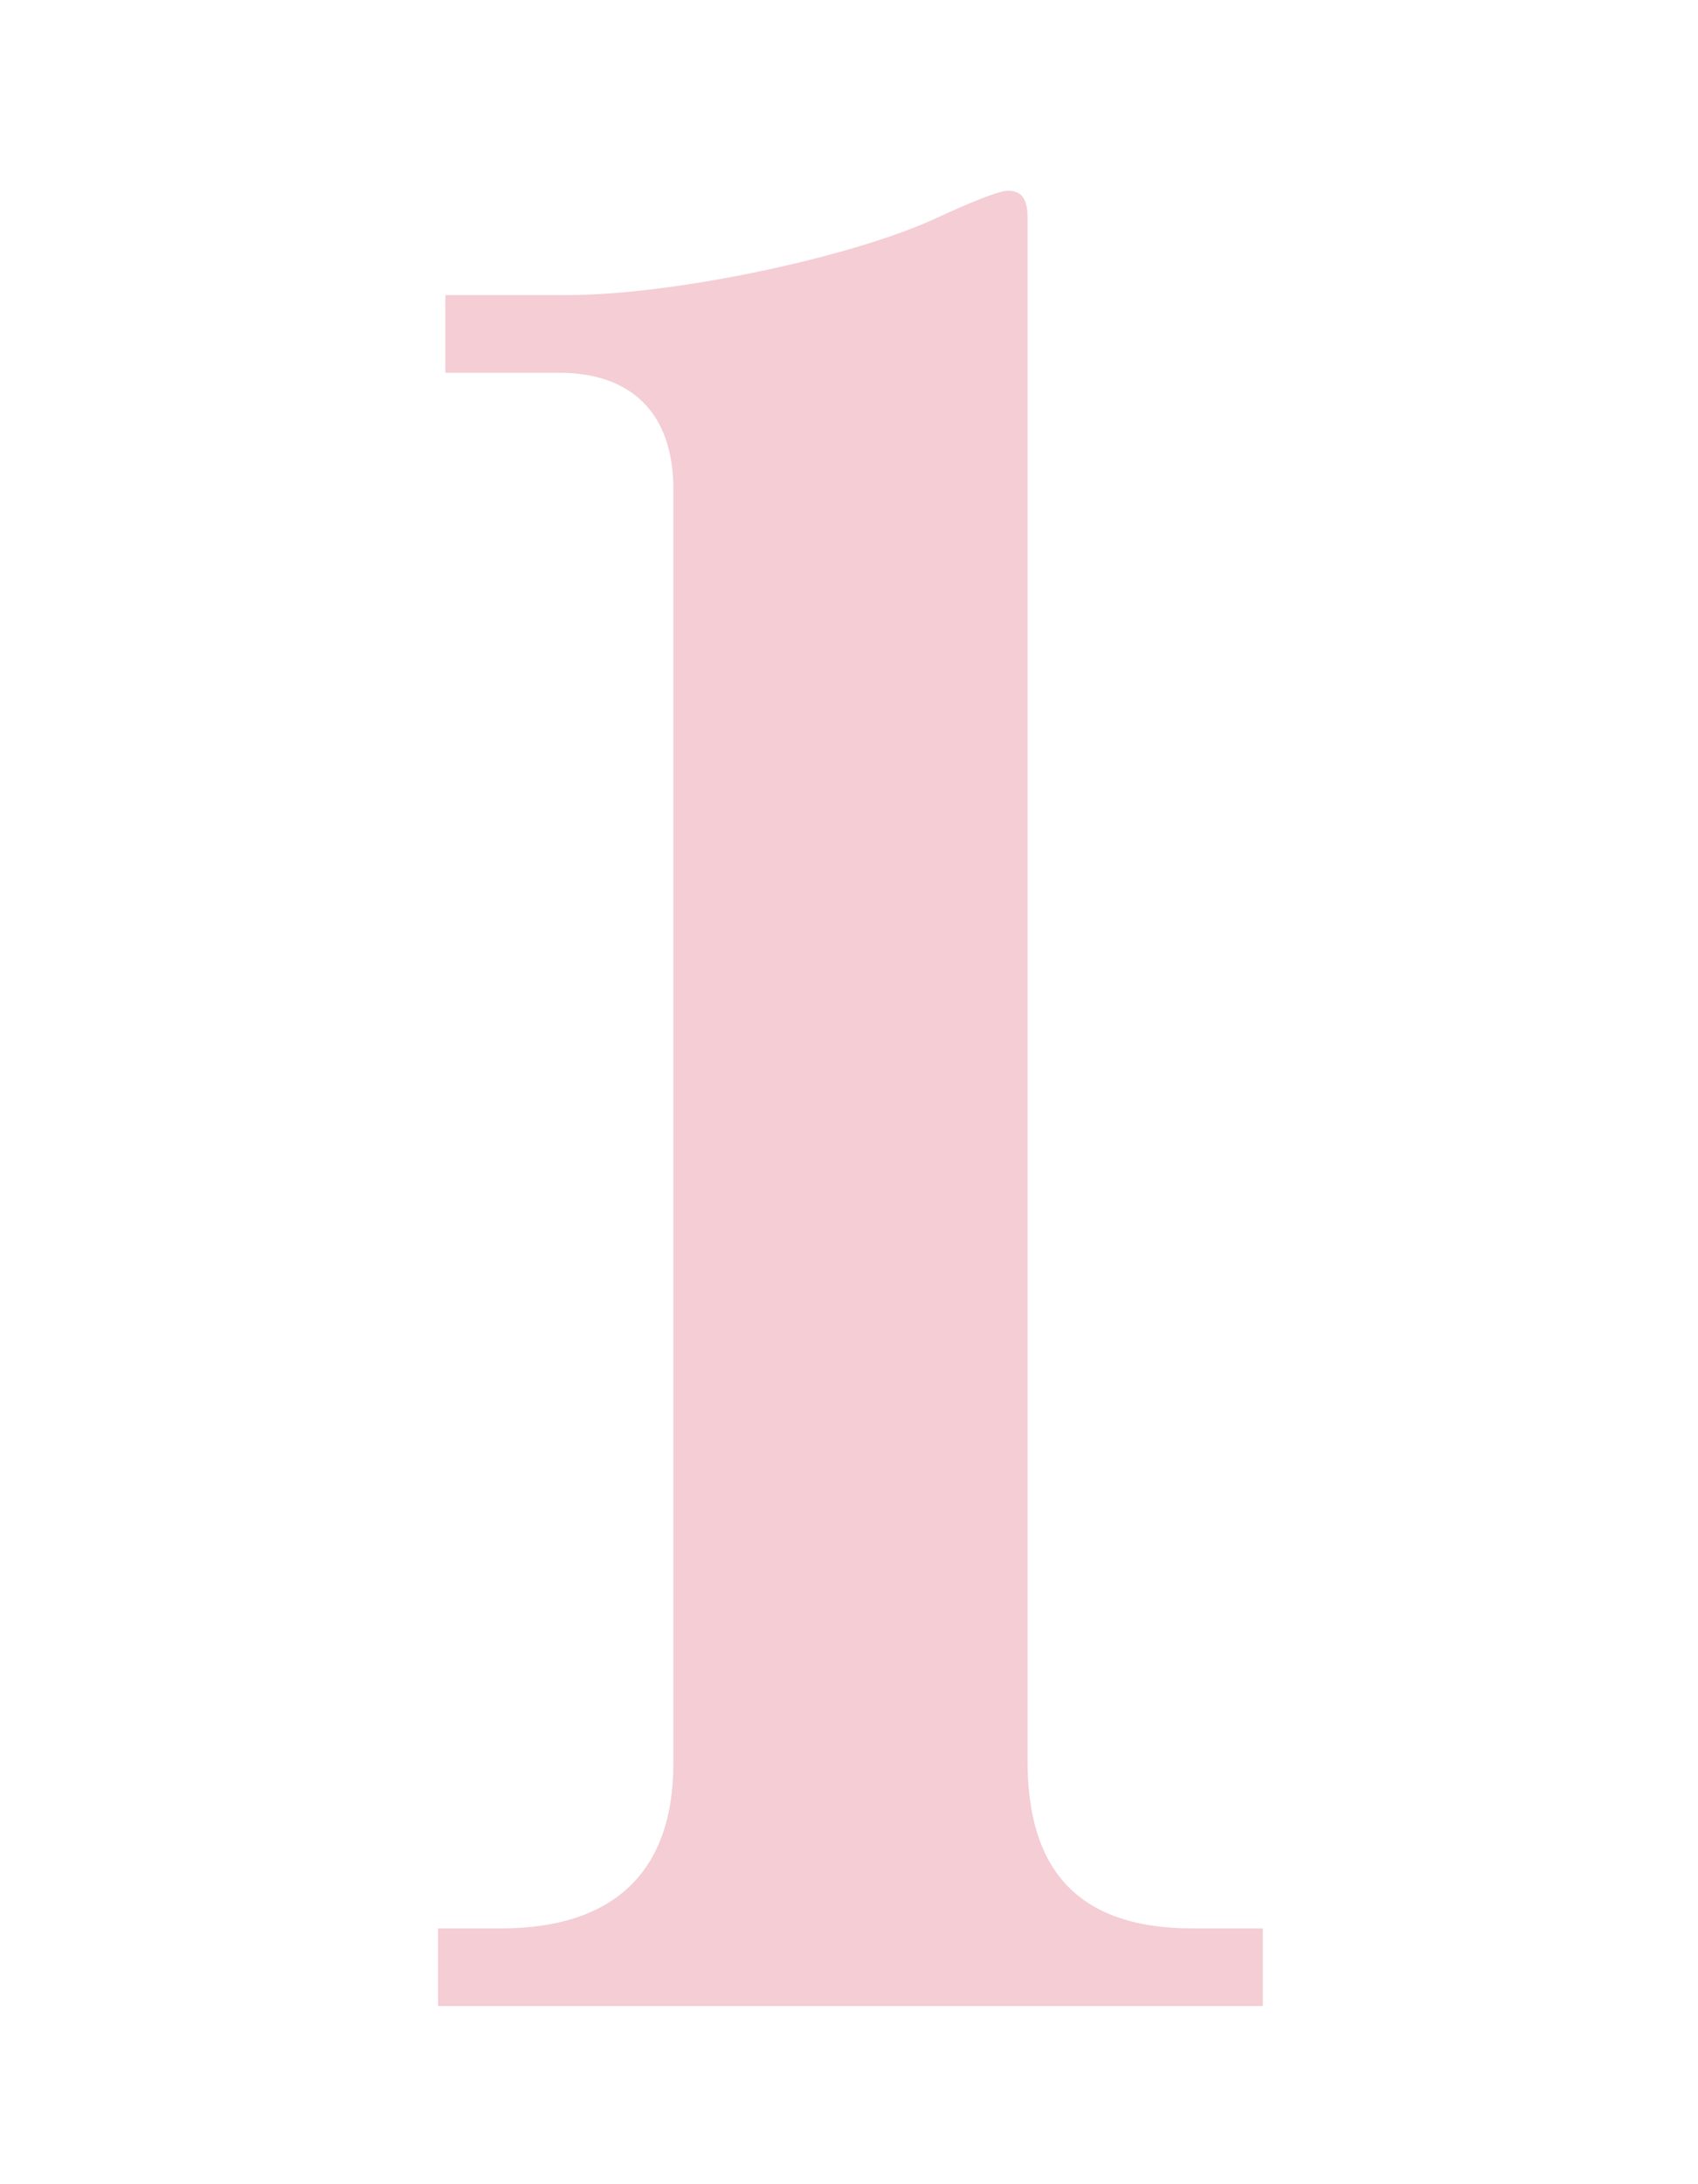 <?xml version="1.0" encoding="utf-8"?>
<!-- Generator: Adobe Illustrator 27.1.1, SVG Export Plug-In . SVG Version: 6.00 Build 0)  -->
<svg version="1.1" id="レイヤー_1" xmlns="http://www.w3.org/2000/svg" xmlns:xlink="http://www.w3.org/1999/xlink" x="0px"
	 y="0px" viewBox="0 0 70 90" style="enable-background:new 0 0 70 90;" xml:space="preserve">
<style type="text/css">
	.st0{fill:#F4CDD5;}
</style>
<g>
	<path class="st0" d="M52.06,82.66h-34v-3.2h2.6c4.5,0,7.1-2.2,7.1-6.8v-52.5c0-3.2-1.8-4.8-4.7-4.8h-4.7v-3.2h5
		c4.5,0,11.9-1.6,15.3-3.2c1.3-0.6,2.5-1.1,2.9-1.1c0.6,0,0.8,0.4,0.8,1.1v63.6c0,4.3,1.9,6.9,6.8,6.9h2.9V82.66z"/>
</g>
</svg>
